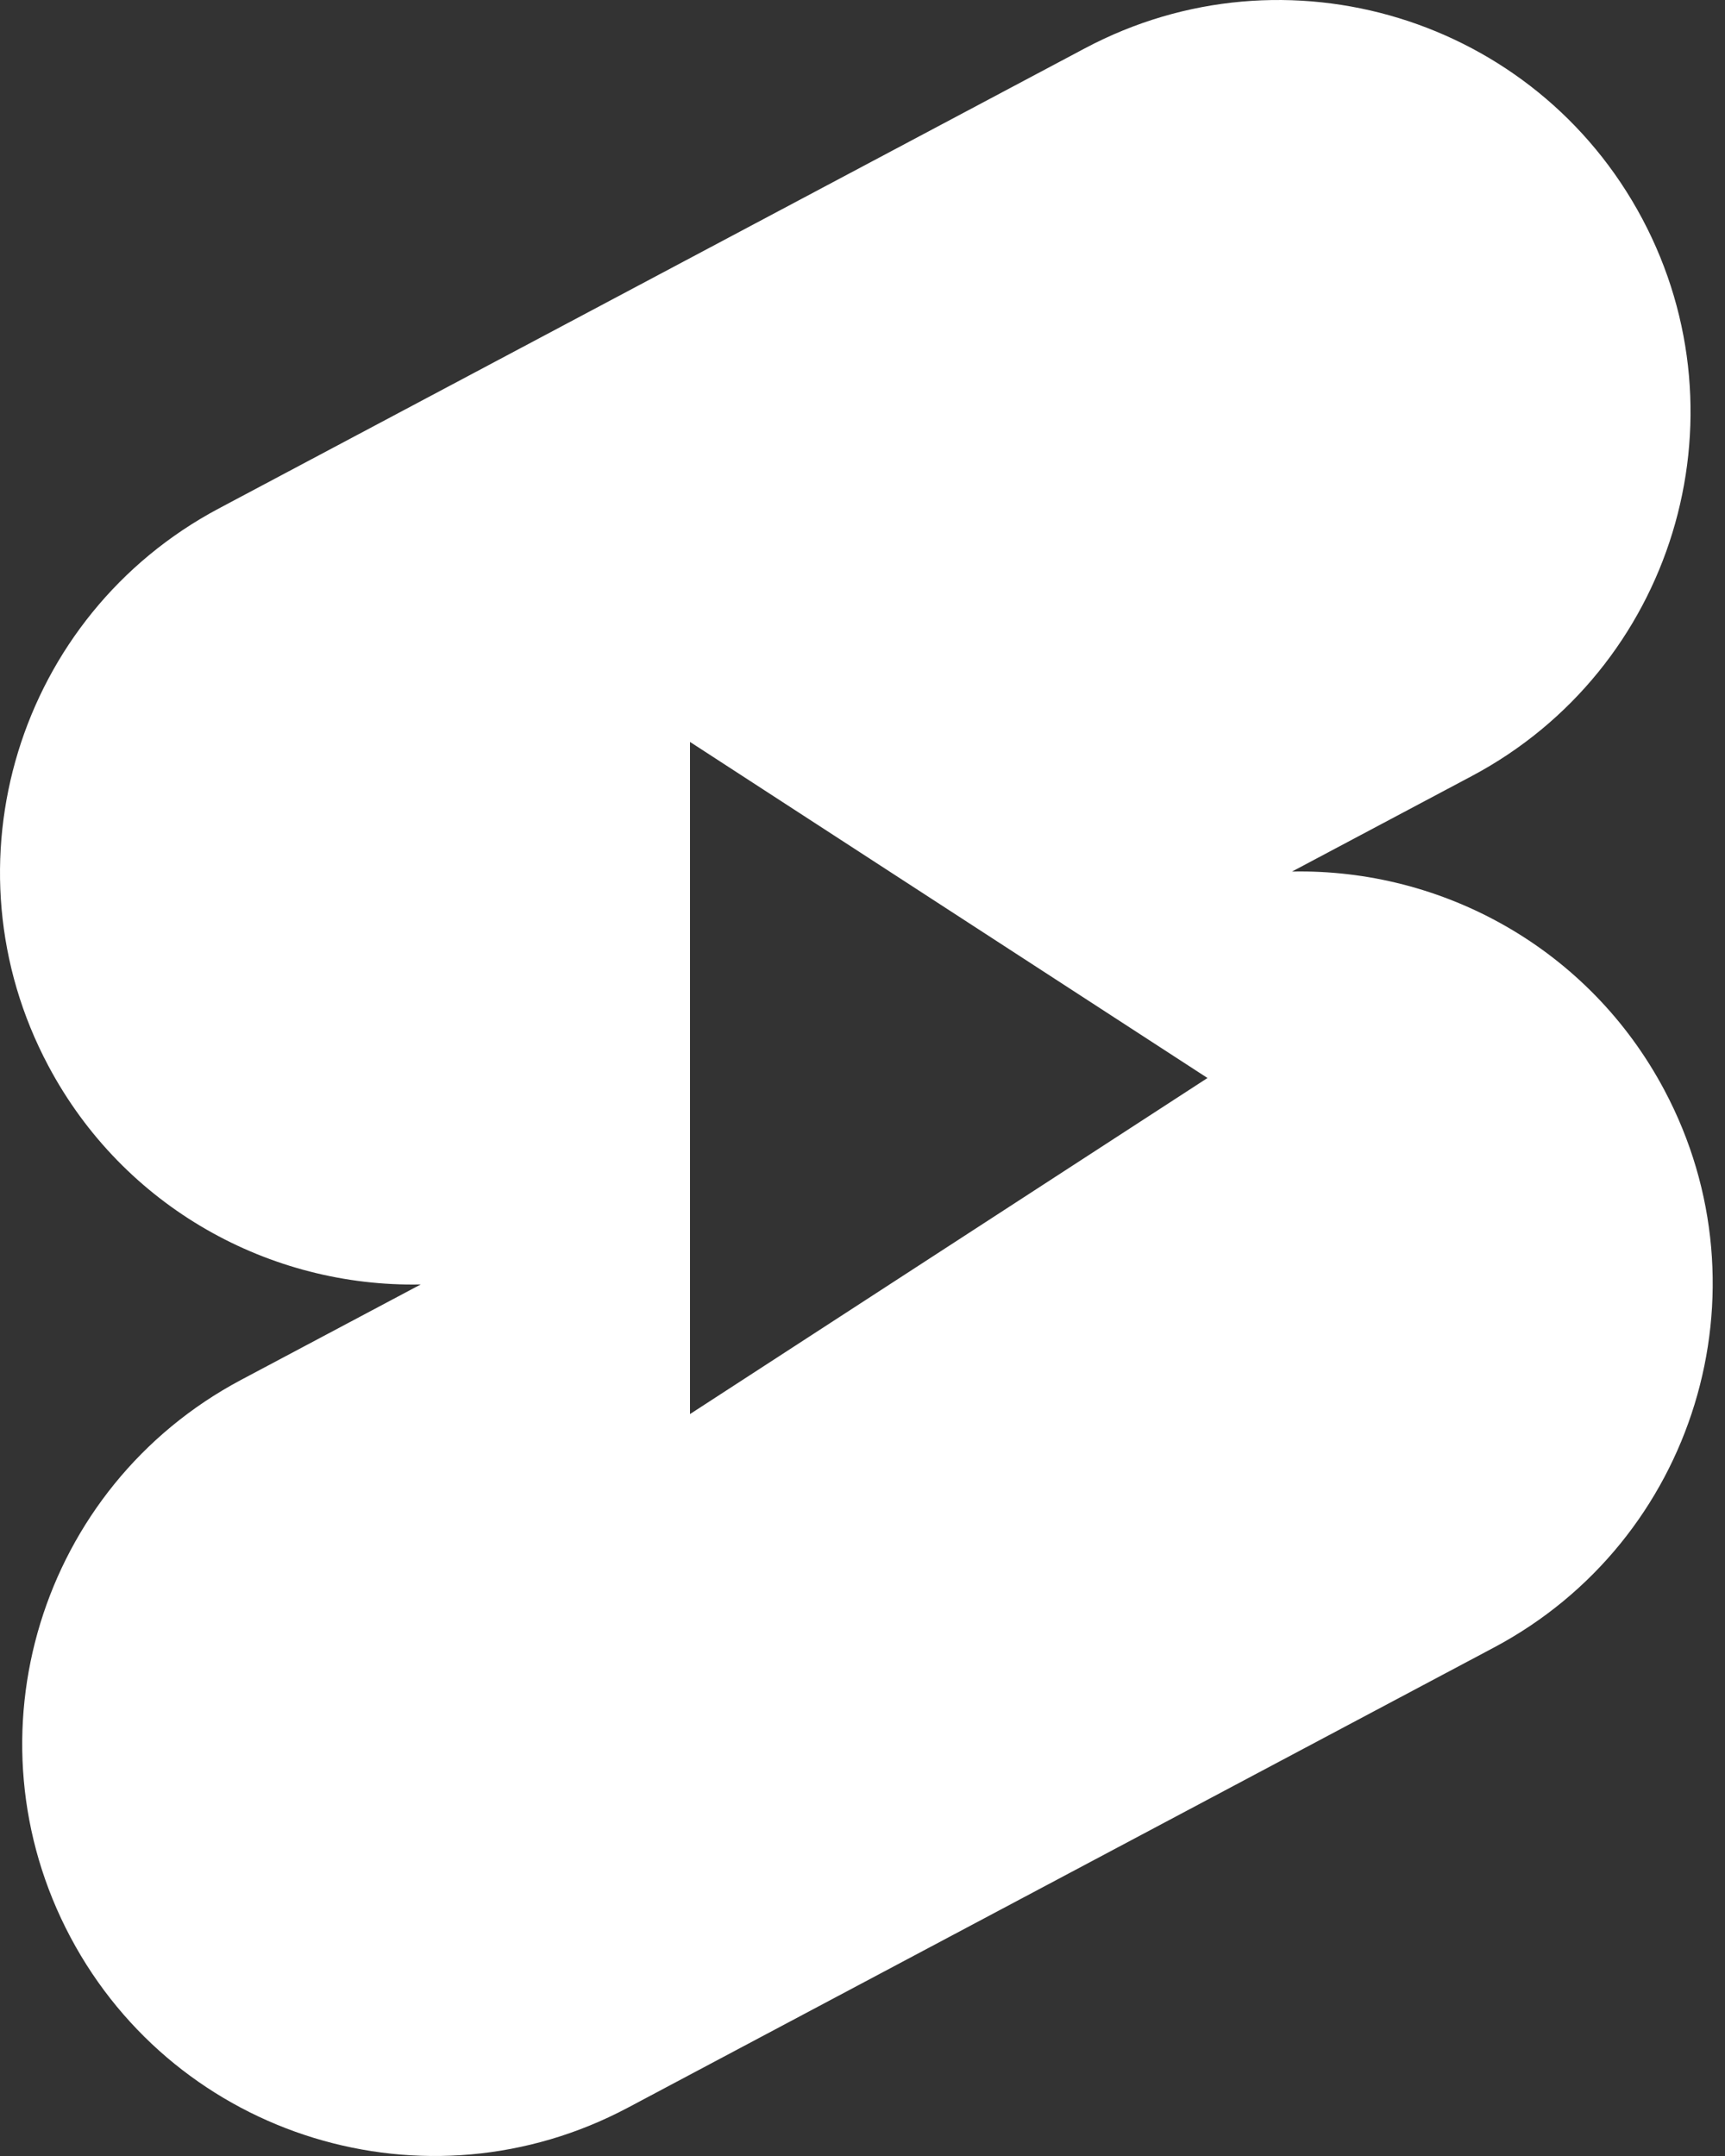 <svg xmlns="http://www.w3.org/2000/svg" width="20" height="25" viewBox="0 0 20 25" fill="none"><rect x="0" y="0" width="20" height="25" fill="#333333" stroke="none"/><path fill-rule="evenodd" clip-rule="evenodd" d="M0.56 12.358C-0.679 10.028 0.207 7.135 2.537 5.896L12.579 0.56C14.909 -0.679 17.802 0.207 19.041 2.537C20.279 4.867 19.394 7.76 17.064 8.999L14.98 10.106C16.724 10.071 18.424 10.996 19.298 12.642C20.536 14.972 19.651 17.865 17.321 19.104L7.279 24.44C4.948 25.679 2.055 24.793 0.817 22.463C-0.421 20.133 0.464 17.24 2.794 16.001L4.878 14.894C3.134 14.929 1.434 14.004 0.56 12.358ZM8 16.397L14 12.5L8 8.603V16.397Z" fill="white"></path></svg>